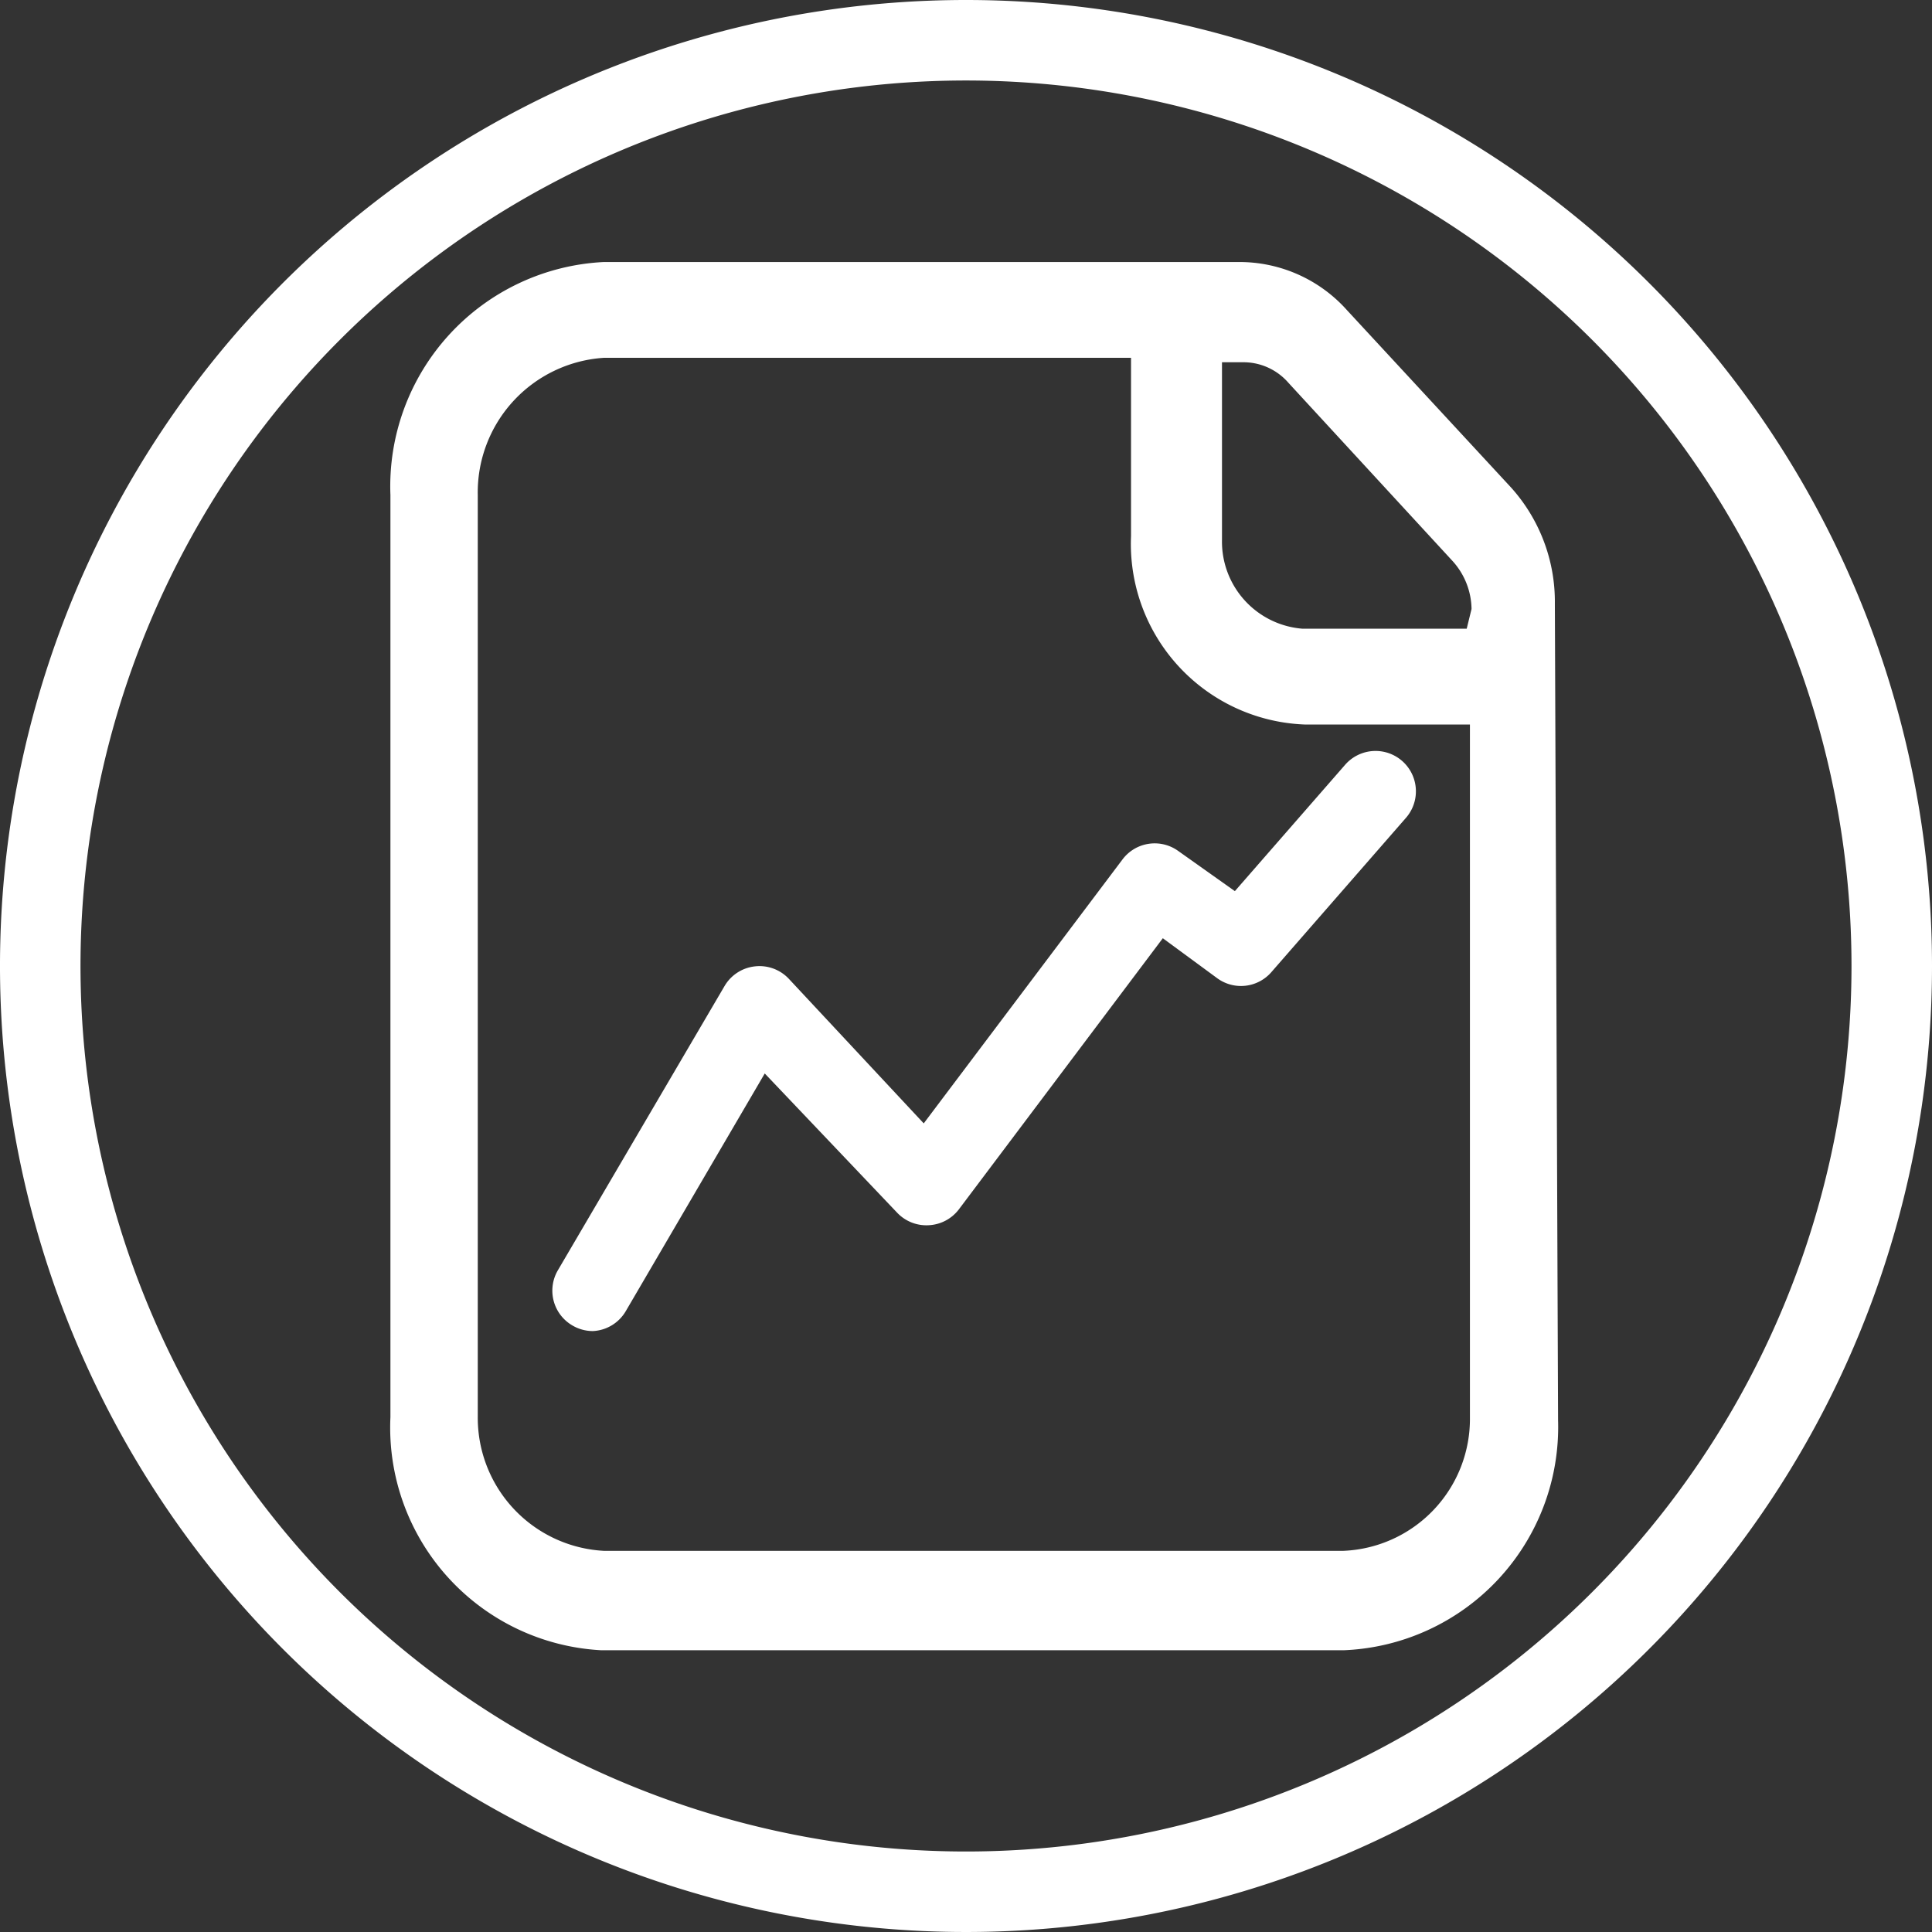 <?xml version="1.0" encoding="UTF-8"?>
<svg xmlns="http://www.w3.org/2000/svg" id="Layer_1" data-name="Layer 1" viewBox="0 0 48 48">
  <rect x="0" y="0" width="48" height="48" fill="#333333" stroke="none"/>
  <path id="financial-report" d="M24,0A24,24,0,1,0,48,24,24,24,0,0,0,24,0Zm0,46A22,22,0,1,1,46,24,22,22,0,0,1,24,46ZM38.63,15a4.24,4.24,0,0,0-1.09-2.89L33.46,7.7a3.58,3.58,0,0,0-2.67-1.19H15A5.58,5.58,0,0,0,9.7,12.3V35.21A5.54,5.54,0,0,0,14.94,41H33.38a5.55,5.55,0,0,0,5.33-5.71ZM36.52,35.21a3.28,3.28,0,0,1-3.14,3.32H15a3.31,3.31,0,0,1-3.13-3.32V12.3A3.35,3.35,0,0,1,15,8.89h13.1v4.43A4.49,4.49,0,0,0,32.41,18h4.11Zm-.08-19.59H32.36a2.17,2.17,0,0,1-2-2.21V9h.55a1.48,1.48,0,0,1,1.1.51l4.08,4.43a1.81,1.81,0,0,1,.47,1.19ZM14.73,33.07a1,1,0,0,1-.51-.14,1,1,0,0,1-.36-1.37L18,24.5a1,1,0,0,1,.75-.49,1,1,0,0,1,.85.31l3.35,3.59,4.94-6.56a1,1,0,0,1,1.38-.21l1.41,1L33.42,19a1,1,0,0,1,1.51,1.32l-3.35,3.84a1,1,0,0,1-1.33.15l-1.36-1-5.07,6.74a1,1,0,0,1-.74.39,1,1,0,0,1-.79-.31L19,26.67l-3.45,5.9A1,1,0,0,1,14.73,33.07Z" style="fill: #fff"></path>
</svg>
